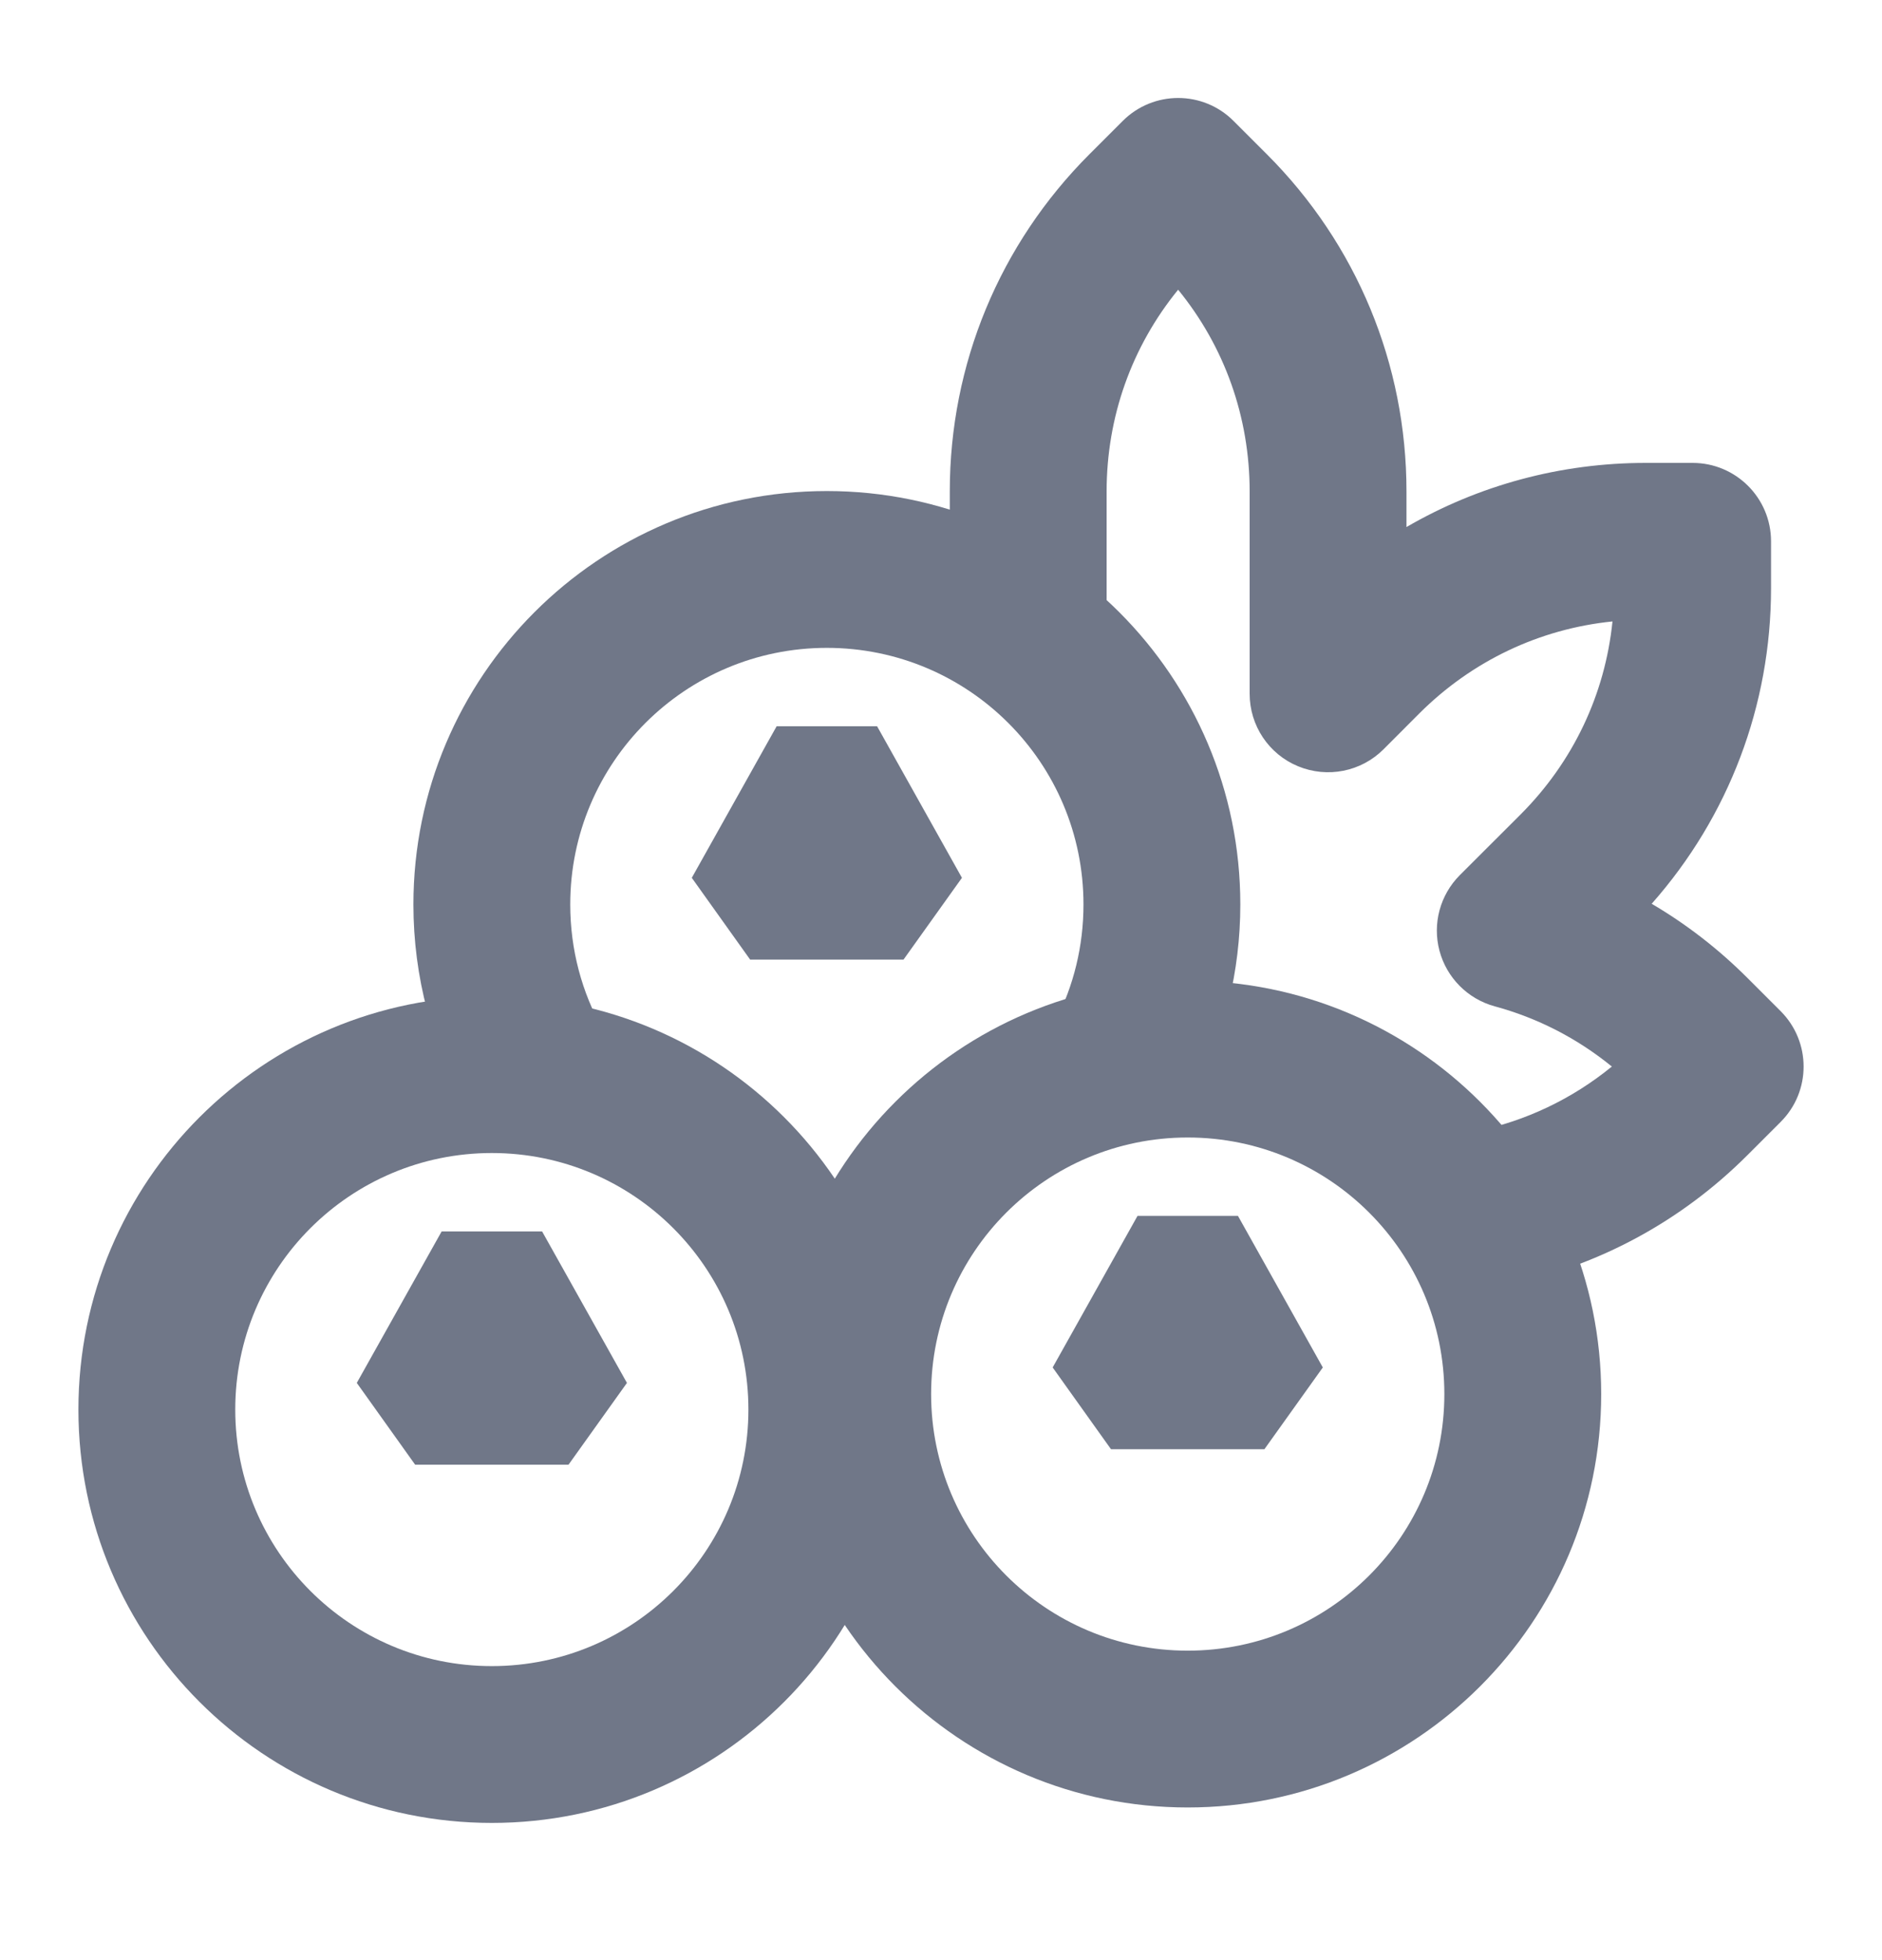 <svg width="24" height="25" viewBox="0 0 24 25" fill="none" xmlns="http://www.w3.org/2000/svg">
<path fill-rule="evenodd" clip-rule="evenodd" d="M14.317 1.543C14.708 1.152 15.341 1.152 15.731 1.543L16.153 1.965C17.302 3.113 17.936 4.645 17.936 6.269V6.722C18.854 6.189 19.9 5.904 20.988 5.904H21.585C22.137 5.904 22.585 6.352 22.585 6.904V7.501C22.585 8.997 22.046 10.415 21.063 11.527C21.505 11.787 21.915 12.104 22.285 12.474L22.707 12.896C23.098 13.287 23.098 13.92 22.707 14.31L22.285 14.732C21.438 15.58 20.38 16.148 19.228 16.387C18.687 16.5 18.158 16.152 18.046 15.611C17.933 15.071 18.281 14.541 18.822 14.429C19.455 14.298 20.047 14.018 20.555 13.603C20.111 13.241 19.604 12.982 19.061 12.835C18.717 12.741 18.449 12.471 18.357 12.127C18.265 11.782 18.364 11.415 18.616 11.162L19.388 10.391C20.06 9.719 20.468 8.858 20.563 7.926C19.631 8.021 18.771 8.429 18.098 9.101L17.643 9.557C17.357 9.843 16.927 9.928 16.553 9.773C16.18 9.619 15.936 9.254 15.936 8.849V6.269C15.936 5.318 15.616 4.421 15.024 3.695C14.432 4.421 14.112 5.318 14.112 6.269V7.853C14.112 8.405 13.665 8.853 13.112 8.853C12.56 8.853 12.112 8.405 12.112 7.853V6.269C12.112 4.645 12.747 3.113 13.895 1.965L14.317 1.543Z" fill="#707788"/>
<path fill-rule="evenodd" clip-rule="evenodd" d="M6.272 14.706C4.465 14.706 3 16.171 3 17.978C3 19.785 4.465 21.25 6.272 21.25C8.079 21.25 9.544 19.785 9.544 17.978C9.544 16.171 8.079 14.706 6.272 14.706ZM1 17.978C1 15.066 3.36 12.706 6.272 12.706C9.184 12.706 11.544 15.066 11.544 17.978C11.544 20.89 9.184 23.25 6.272 23.25C3.36 23.25 1 20.89 1 17.978Z" fill="#707788"/>
<path fill-rule="evenodd" clip-rule="evenodd" d="M15.146 14.508C13.339 14.508 11.874 15.973 11.874 17.781C11.874 19.588 13.339 21.053 15.146 21.053C16.954 21.053 18.419 19.588 18.419 17.781C18.419 15.973 16.954 14.508 15.146 14.508ZM9.874 17.781C9.874 14.869 12.235 12.508 15.146 12.508C18.058 12.508 20.419 14.869 20.419 17.781C20.419 20.692 18.058 23.053 15.146 23.053C12.235 23.053 9.874 20.692 9.874 17.781Z" fill="#707788"/>
<path fill-rule="evenodd" clip-rule="evenodd" d="M10.544 8.263C8.737 8.263 7.272 9.728 7.272 11.536C7.272 12.116 7.422 12.658 7.685 13.128C7.954 13.611 7.782 14.22 7.3 14.489C6.818 14.758 6.208 14.586 5.939 14.104C5.514 13.343 5.272 12.466 5.272 11.536C5.272 8.624 7.633 6.263 10.544 6.263C13.456 6.263 15.817 8.624 15.817 11.536C15.817 12.391 15.612 13.202 15.248 13.919C14.998 14.412 14.396 14.608 13.904 14.358C13.411 14.108 13.215 13.507 13.465 13.014C13.69 12.571 13.817 12.07 13.817 11.536C13.817 9.728 12.352 8.263 10.544 8.263Z" fill="#707788"/>
<path d="M6.913 15.706H5.632L4.55 17.638L5.294 18.681H7.25L7.995 17.638L6.913 15.706Z" fill="#707788"/>
<path d="M15.787 15.508H14.506L13.424 17.441L14.168 18.484H16.124L16.869 17.441L15.787 15.508Z" fill="#707788"/>
<path d="M9.566 12.239H11.522L12.267 11.196L11.185 9.263H9.904L8.822 11.196L9.566 12.239Z" fill="#707788"/>
</svg>
